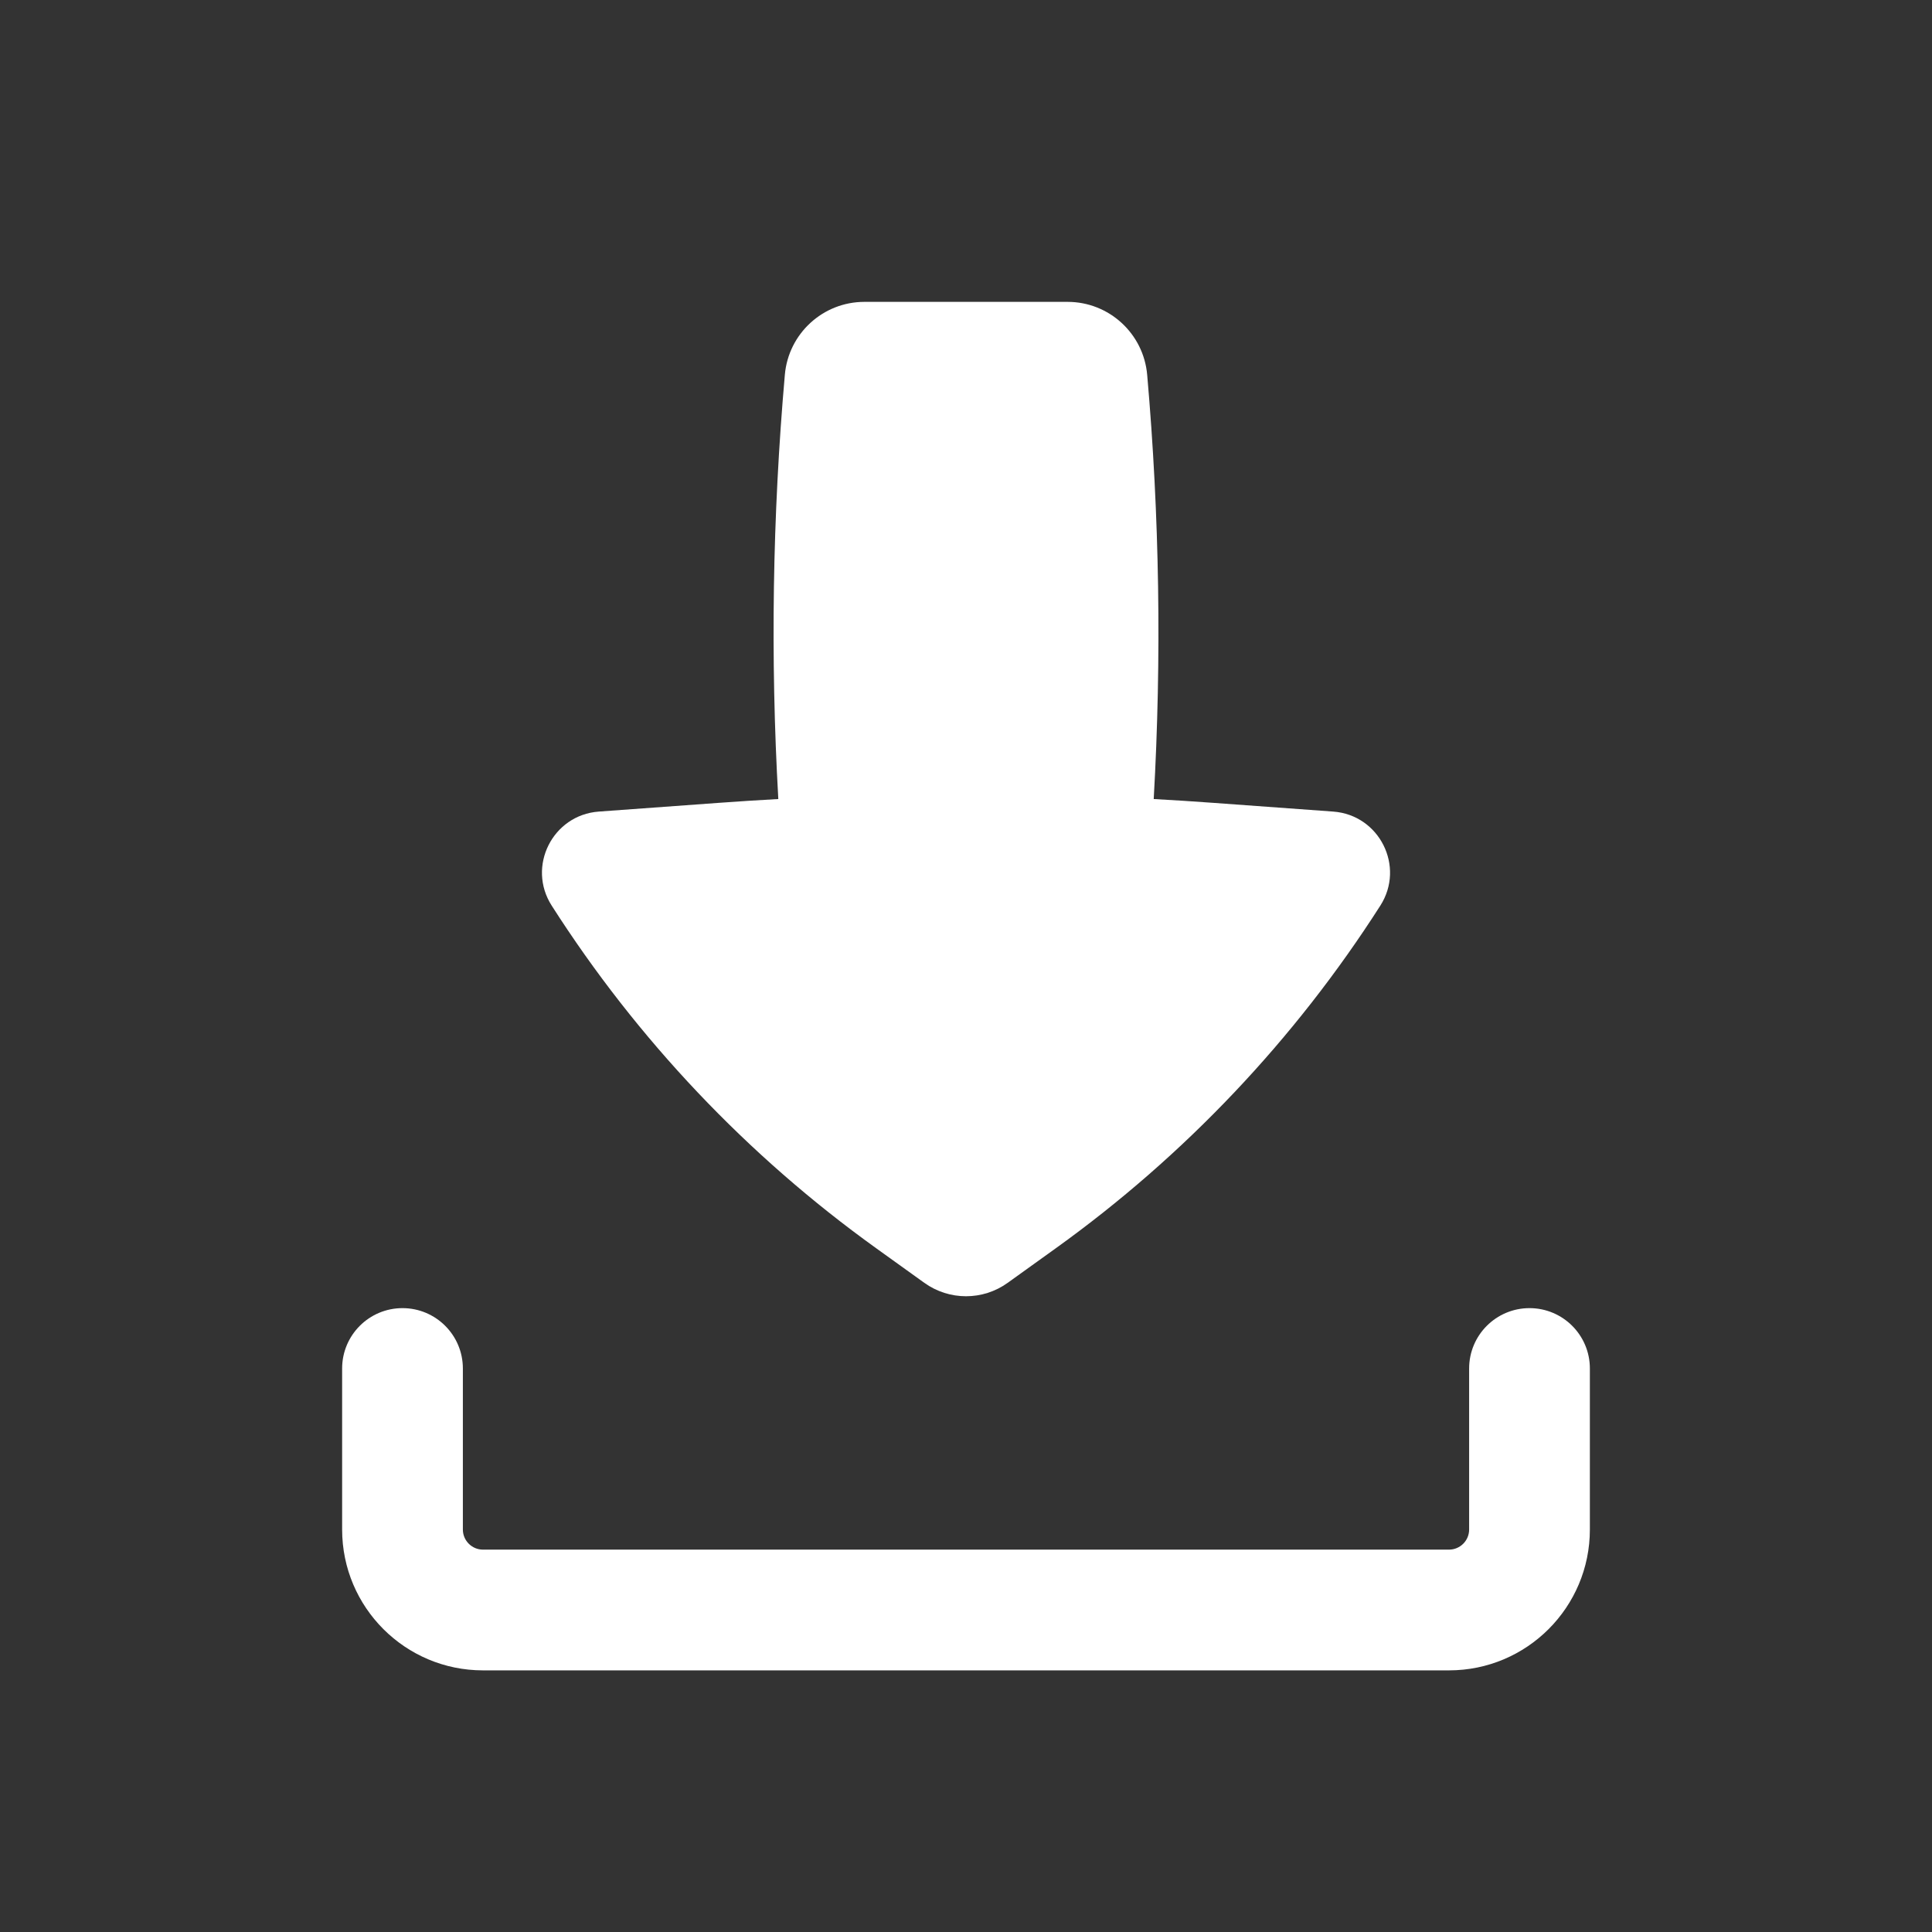 <svg width="81" height="81" viewBox="0 0 81 81" fill="none" xmlns="http://www.w3.org/2000/svg">
<rect x="0" y="0" width="81" height="81" fill="#333333" stroke="none"/>
<path fill-rule="evenodd" clip-rule="evenodd" d="M16.875 54.844C18.273 54.844 19.406 55.977 19.406 57.375V64.125C19.406 64.591 19.784 64.969 20.25 64.969H60.75C61.216 64.969 61.594 64.591 61.594 64.125V57.375C61.594 55.977 62.727 54.844 64.125 54.844C65.523 54.844 66.656 55.977 66.656 57.375V64.125C66.656 67.387 64.012 70.031 60.75 70.031H20.25C16.988 70.031 14.344 67.387 14.344 64.125V57.375C14.344 55.977 15.477 54.844 16.875 54.844Z" fill="white"/>
<path d="M36.241 12.656C34.505 12.656 33.056 13.983 32.905 15.713C32.386 21.628 32.295 27.572 32.631 33.5C31.797 33.546 30.964 33.599 30.131 33.66L25.104 34.026C23.166 34.168 22.082 36.329 23.129 37.967C26.713 43.576 31.332 48.453 36.738 52.336L38.752 53.783C39.797 54.533 41.204 54.534 42.248 53.783L44.262 52.336C49.669 48.453 54.287 43.576 57.872 37.967C58.918 36.329 57.835 34.168 55.896 34.026L50.869 33.66C50.036 33.599 49.203 33.546 48.37 33.5C48.706 27.572 48.614 21.628 48.096 15.713C47.944 13.983 46.496 12.656 44.76 12.656H36.241Z" fill="white"/>
</svg>
